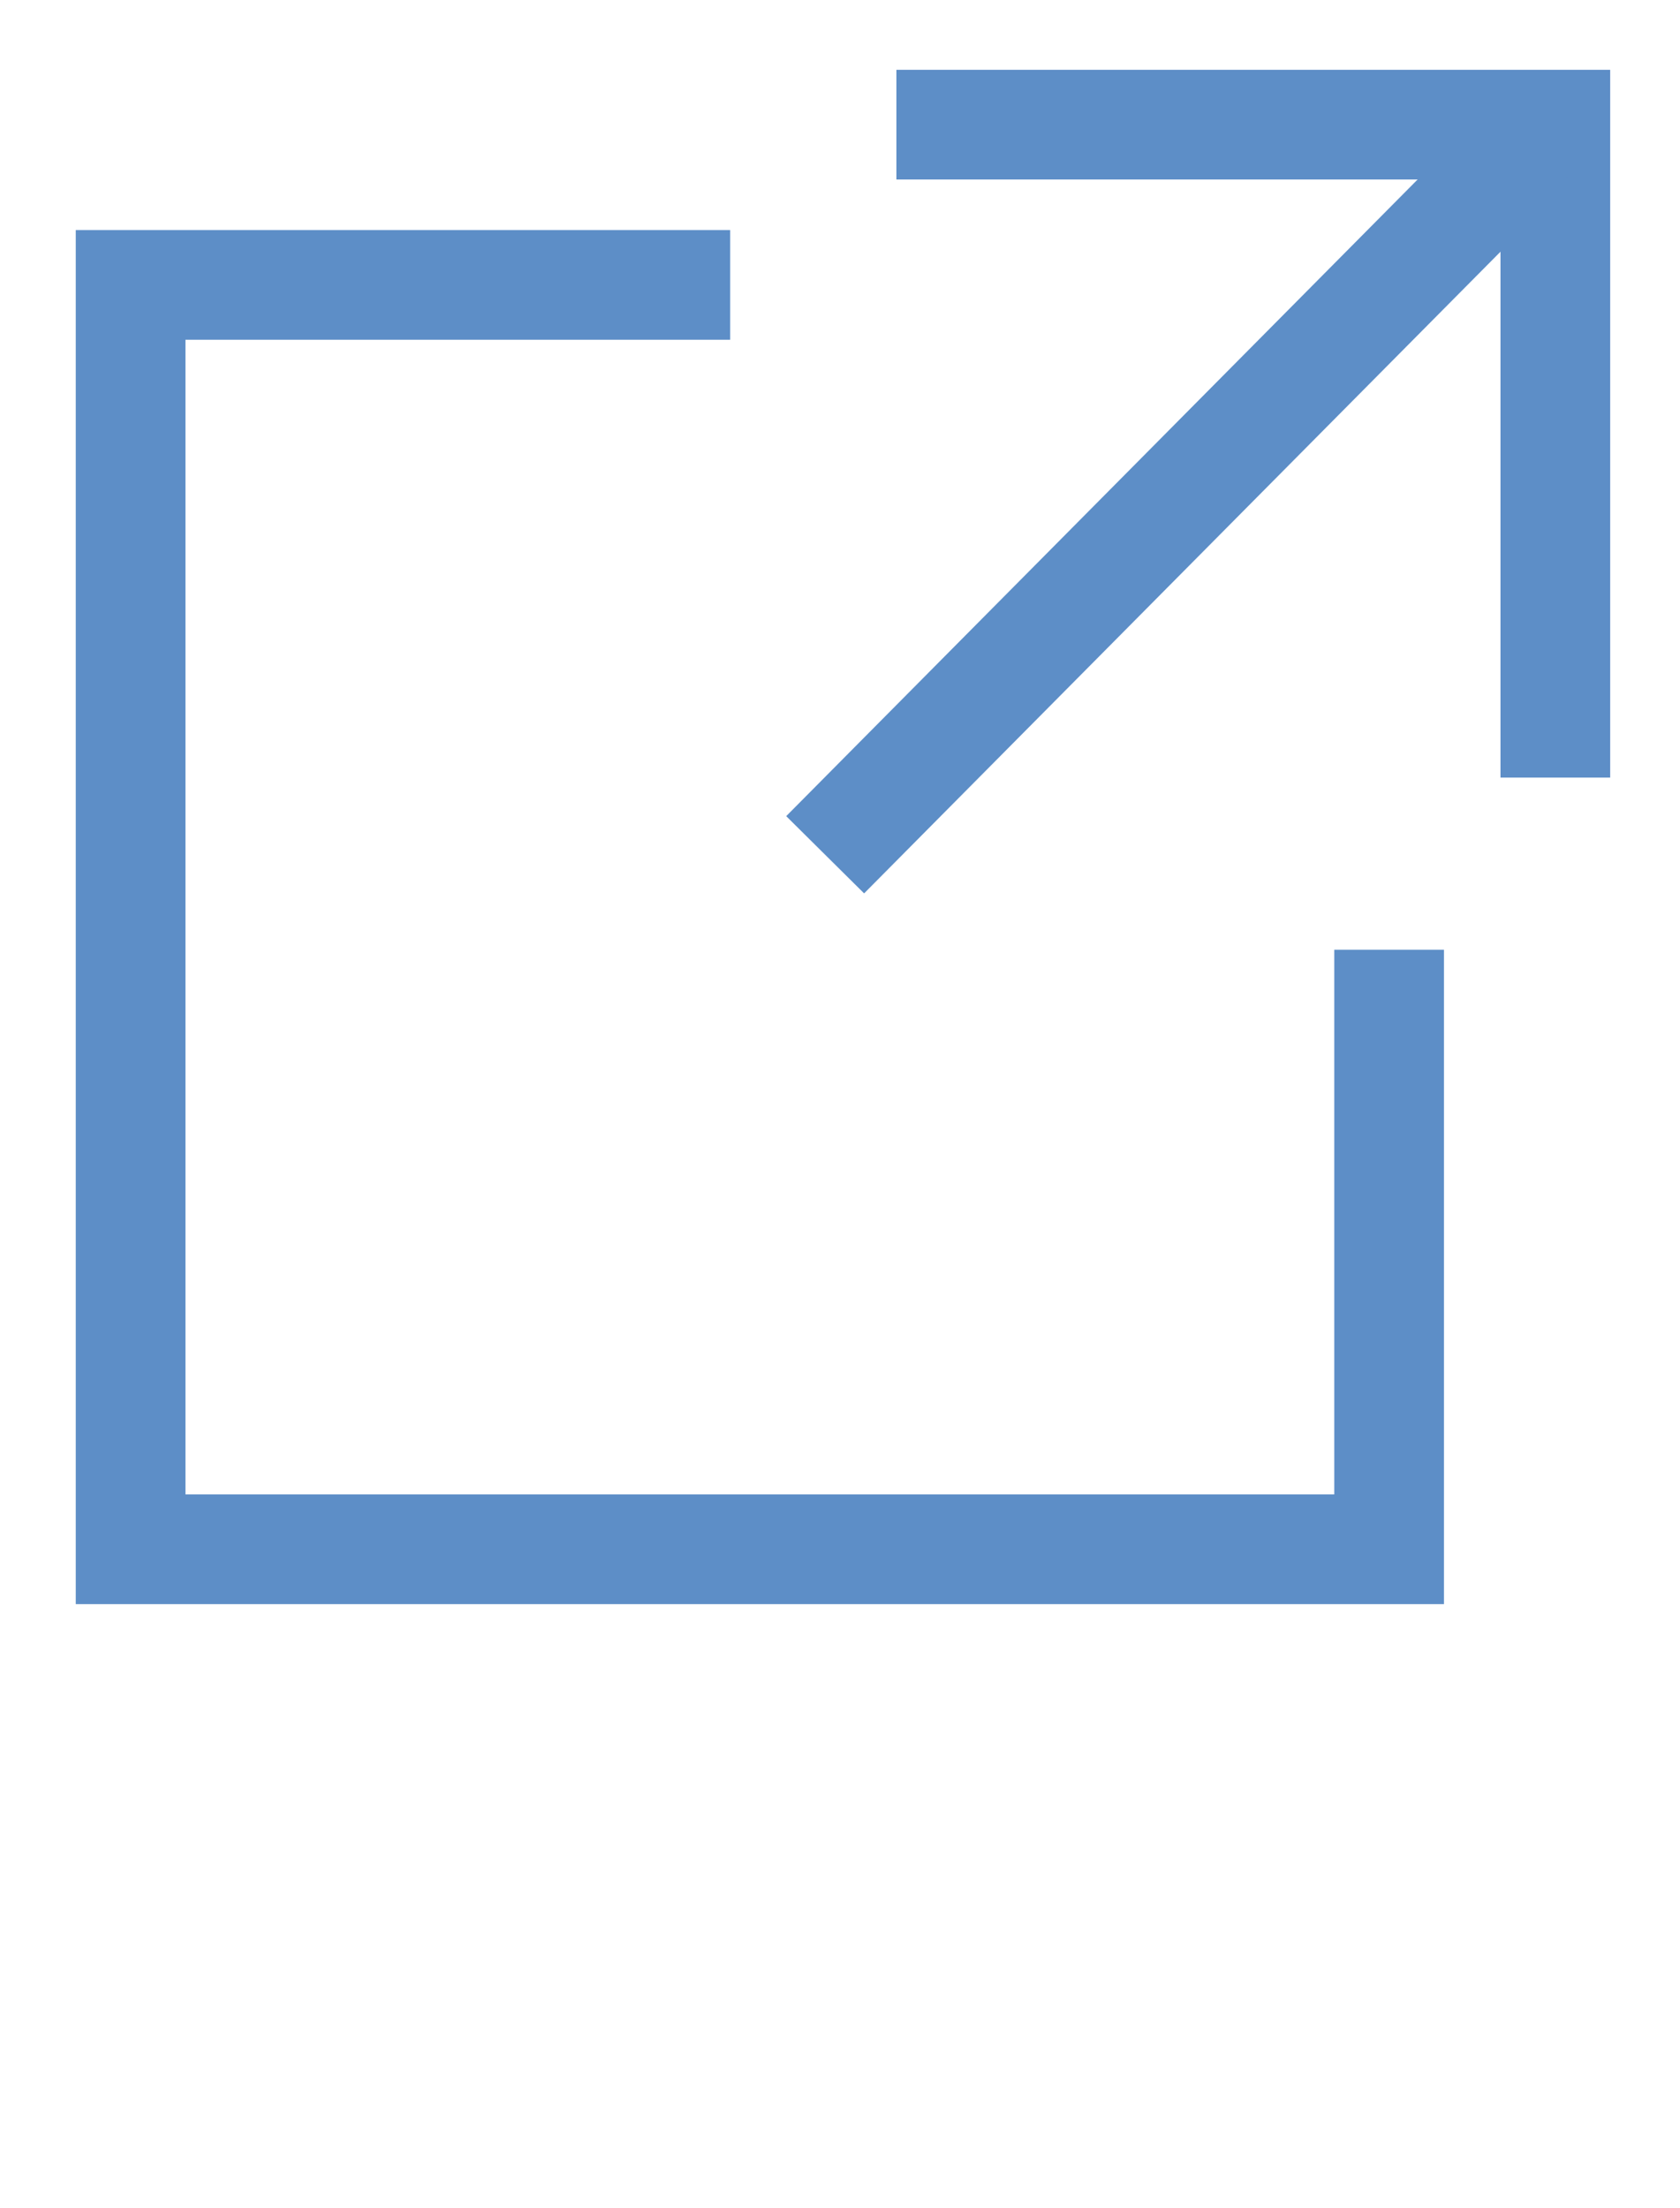 <?xml version="1.0" encoding="utf-8"?>
<!-- Generator: Adobe Illustrator 27.7.0, SVG Export Plug-In . SVG Version: 6.00 Build 0)  -->
<svg version="1.1" id="Ebene_1" xmlns="http://www.w3.org/2000/svg" xmlns:xlink="http://www.w3.org/1999/xlink" x="0px" y="0px"
	 width="28.3px" height="37.2px" viewBox="0 0 28.3 37.2" style="enable-background:new 0 0 28.3 37.2;" xml:space="preserve">
<style type="text/css">
	.st0{fill:none;stroke:#5D8EC7;stroke-width:1.848;stroke-miterlimit:10;}
</style>
<polyline class="st0" points="23.4,16 23.4,26.1 2.2,26.1 2.2,4.8 12.3,4.8 "/>
<polyline class="st0" points="26.2,13.1 26.2,2.1 15.1,2.1 "/>
<line class="st0" x1="25.8" y1="2.4" x2="13.9" y2="14.4"/>
</svg>
